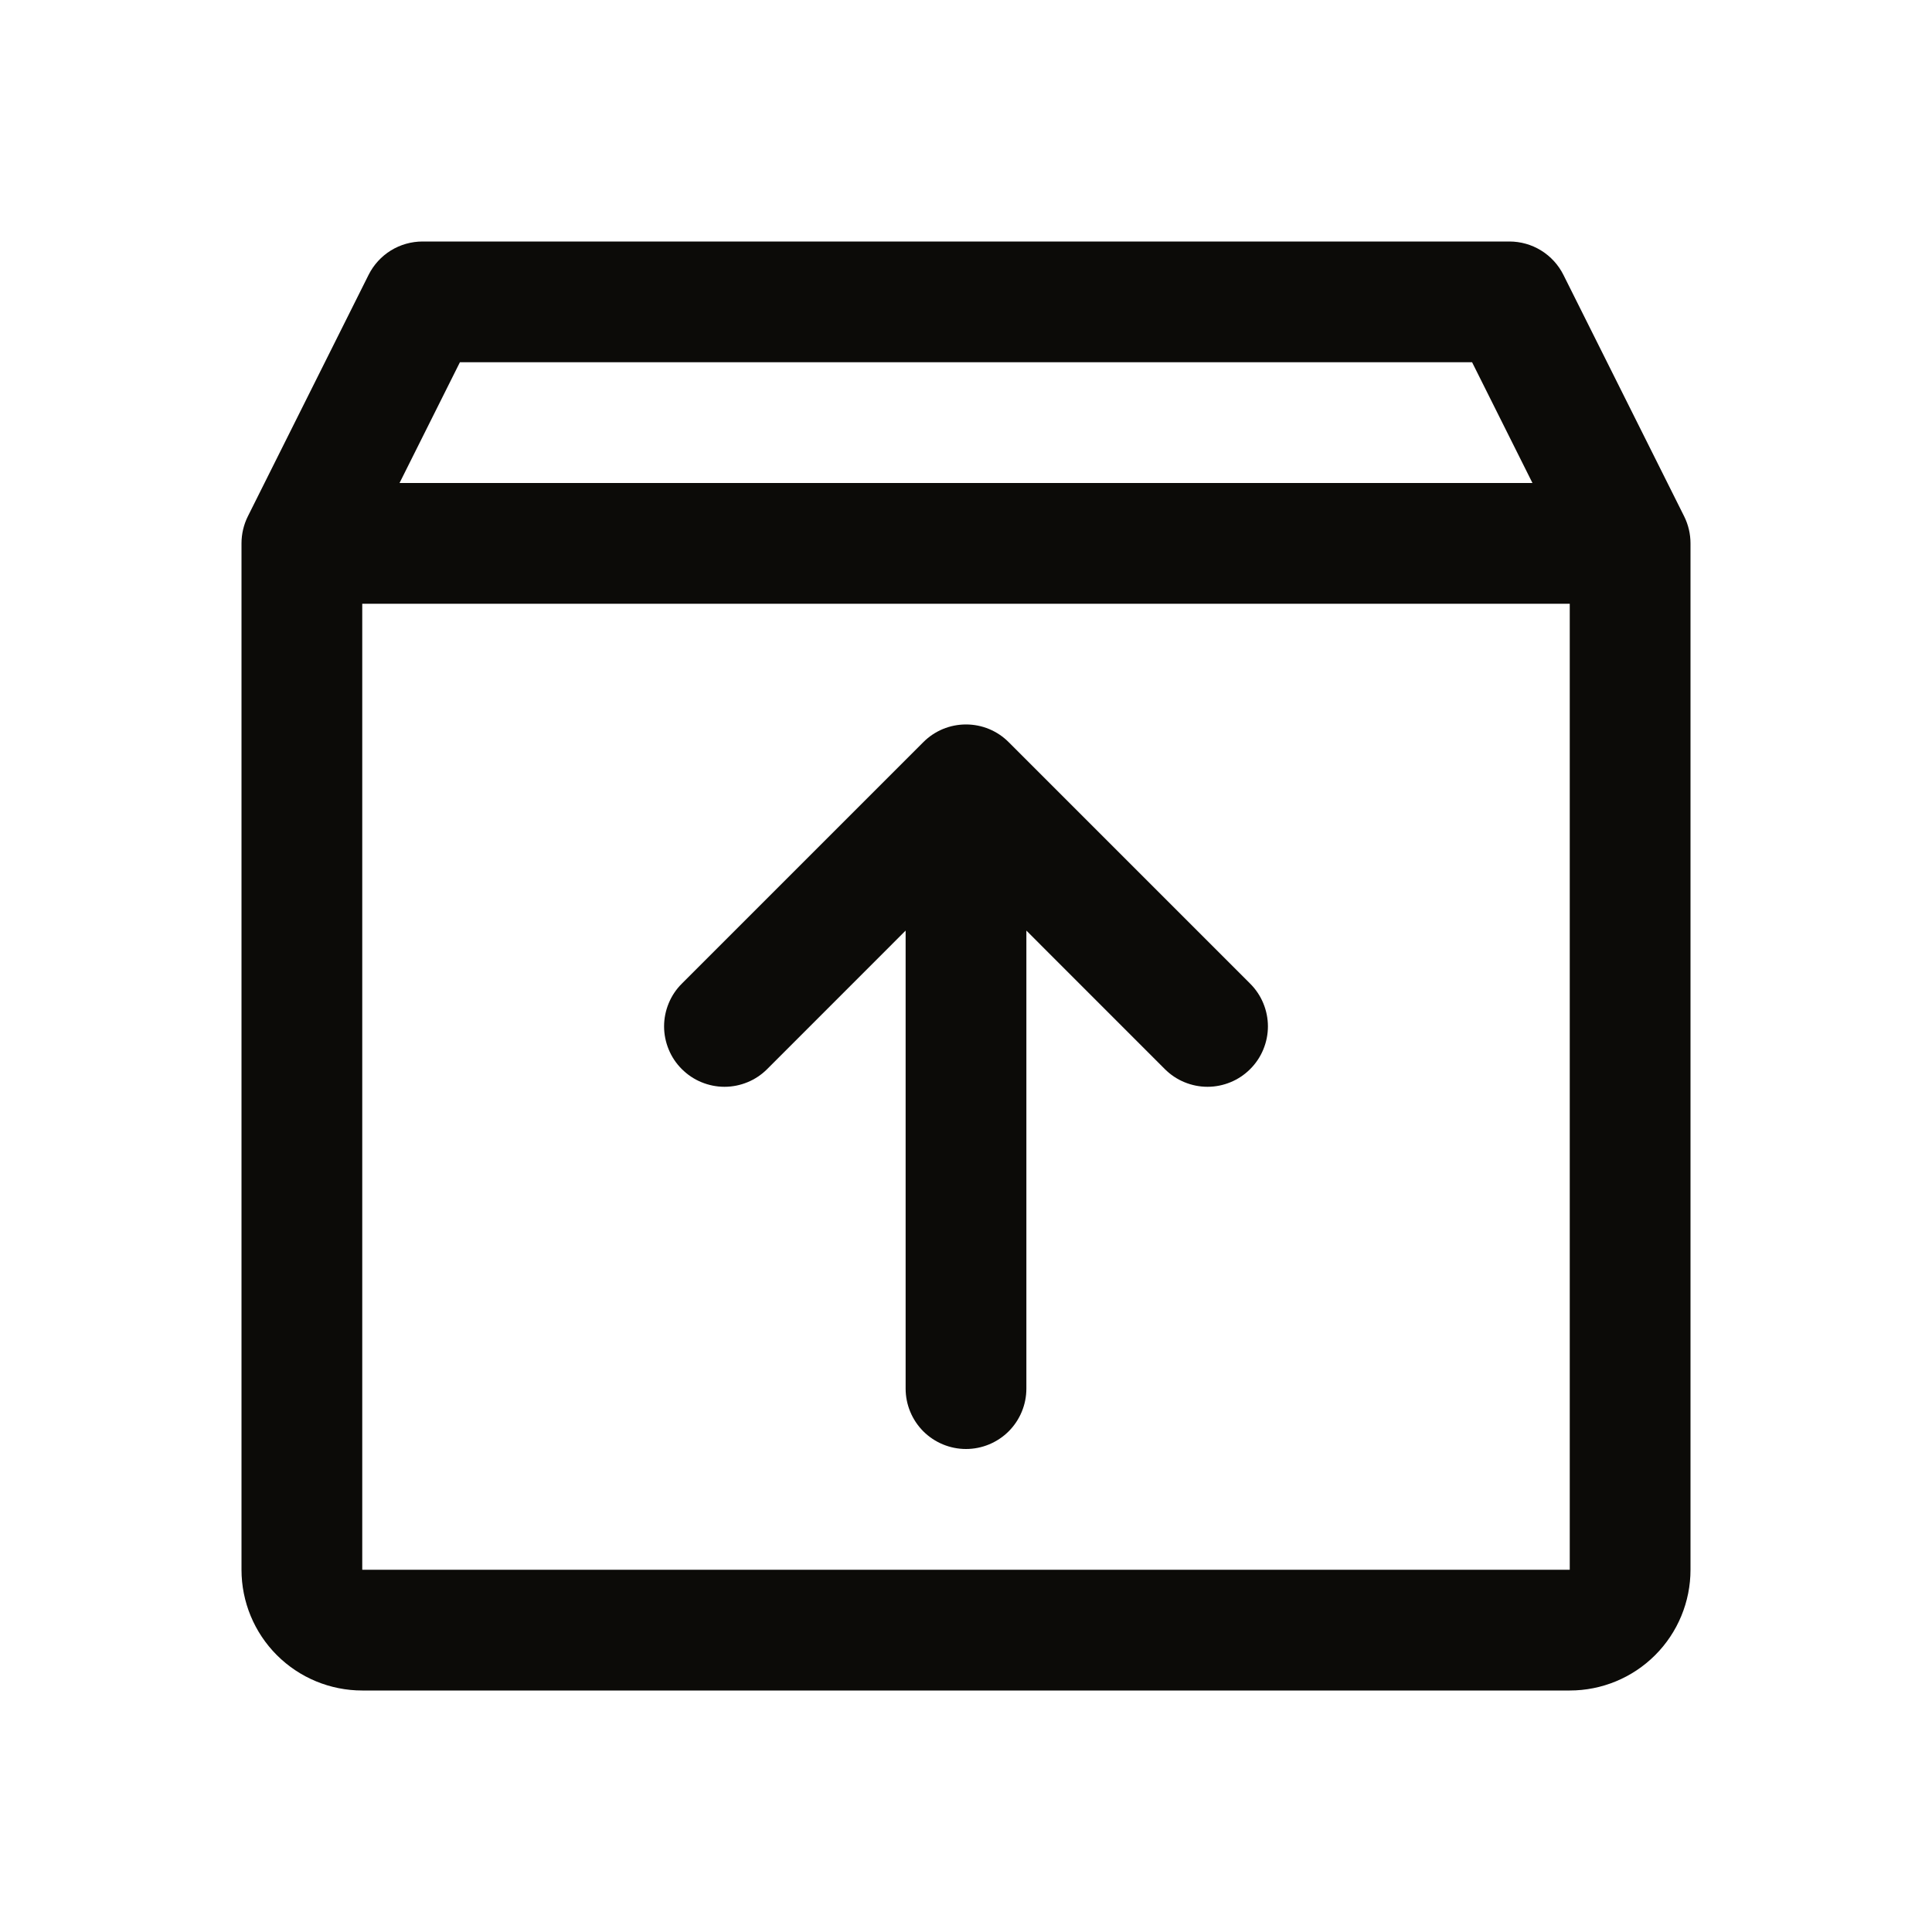 <svg width="40" height="40" viewBox="0 0 40 40" fill="none" xmlns="http://www.w3.org/2000/svg">
<path d="M34.869 10.691L32.369 5.691C32.265 5.483 32.105 5.308 31.907 5.186C31.71 5.064 31.482 5 31.25 5H8.75C8.518 5 8.29 5.064 8.092 5.186C7.895 5.308 7.735 5.483 7.631 5.691L5.131 10.691C5.045 10.864 5 11.056 5 11.25V32.5C5 33.163 5.263 33.799 5.732 34.268C6.201 34.737 6.837 35 7.5 35H32.5C33.163 35 33.799 34.737 34.268 34.268C34.737 33.799 35 33.163 35 32.5V11.25C35 11.056 34.955 10.864 34.869 10.691ZM9.522 7.5H30.478L31.728 10H8.272L9.522 7.5ZM32.5 32.5H7.5V12.5H32.5V32.5ZM25.884 20.366C26 20.482 26.093 20.62 26.155 20.771C26.218 20.923 26.251 21.086 26.251 21.25C26.251 21.414 26.218 21.577 26.155 21.729C26.093 21.88 26 22.018 25.884 22.134C25.768 22.25 25.63 22.343 25.479 22.405C25.327 22.468 25.164 22.501 25 22.501C24.836 22.501 24.673 22.468 24.521 22.405C24.37 22.343 24.232 22.25 24.116 22.134L21.25 19.267V28.75C21.25 29.081 21.118 29.399 20.884 29.634C20.649 29.868 20.331 30 20 30C19.669 30 19.351 29.868 19.116 29.634C18.882 29.399 18.75 29.081 18.75 28.75V19.267L15.884 22.134C15.768 22.25 15.63 22.343 15.479 22.405C15.327 22.468 15.164 22.501 15 22.501C14.836 22.501 14.673 22.468 14.521 22.405C14.37 22.343 14.232 22.25 14.116 22.134C13.999 22.018 13.907 21.88 13.845 21.729C13.782 21.577 13.749 21.414 13.749 21.25C13.749 21.086 13.782 20.923 13.845 20.771C13.907 20.62 13.999 20.482 14.116 20.366L19.116 15.366C19.232 15.249 19.37 15.157 19.521 15.094C19.673 15.031 19.836 14.999 20 14.999C20.164 14.999 20.327 15.031 20.479 15.094C20.63 15.157 20.768 15.249 20.884 15.366L25.884 20.366Z" fill="#0C0B08"/>
</svg>
